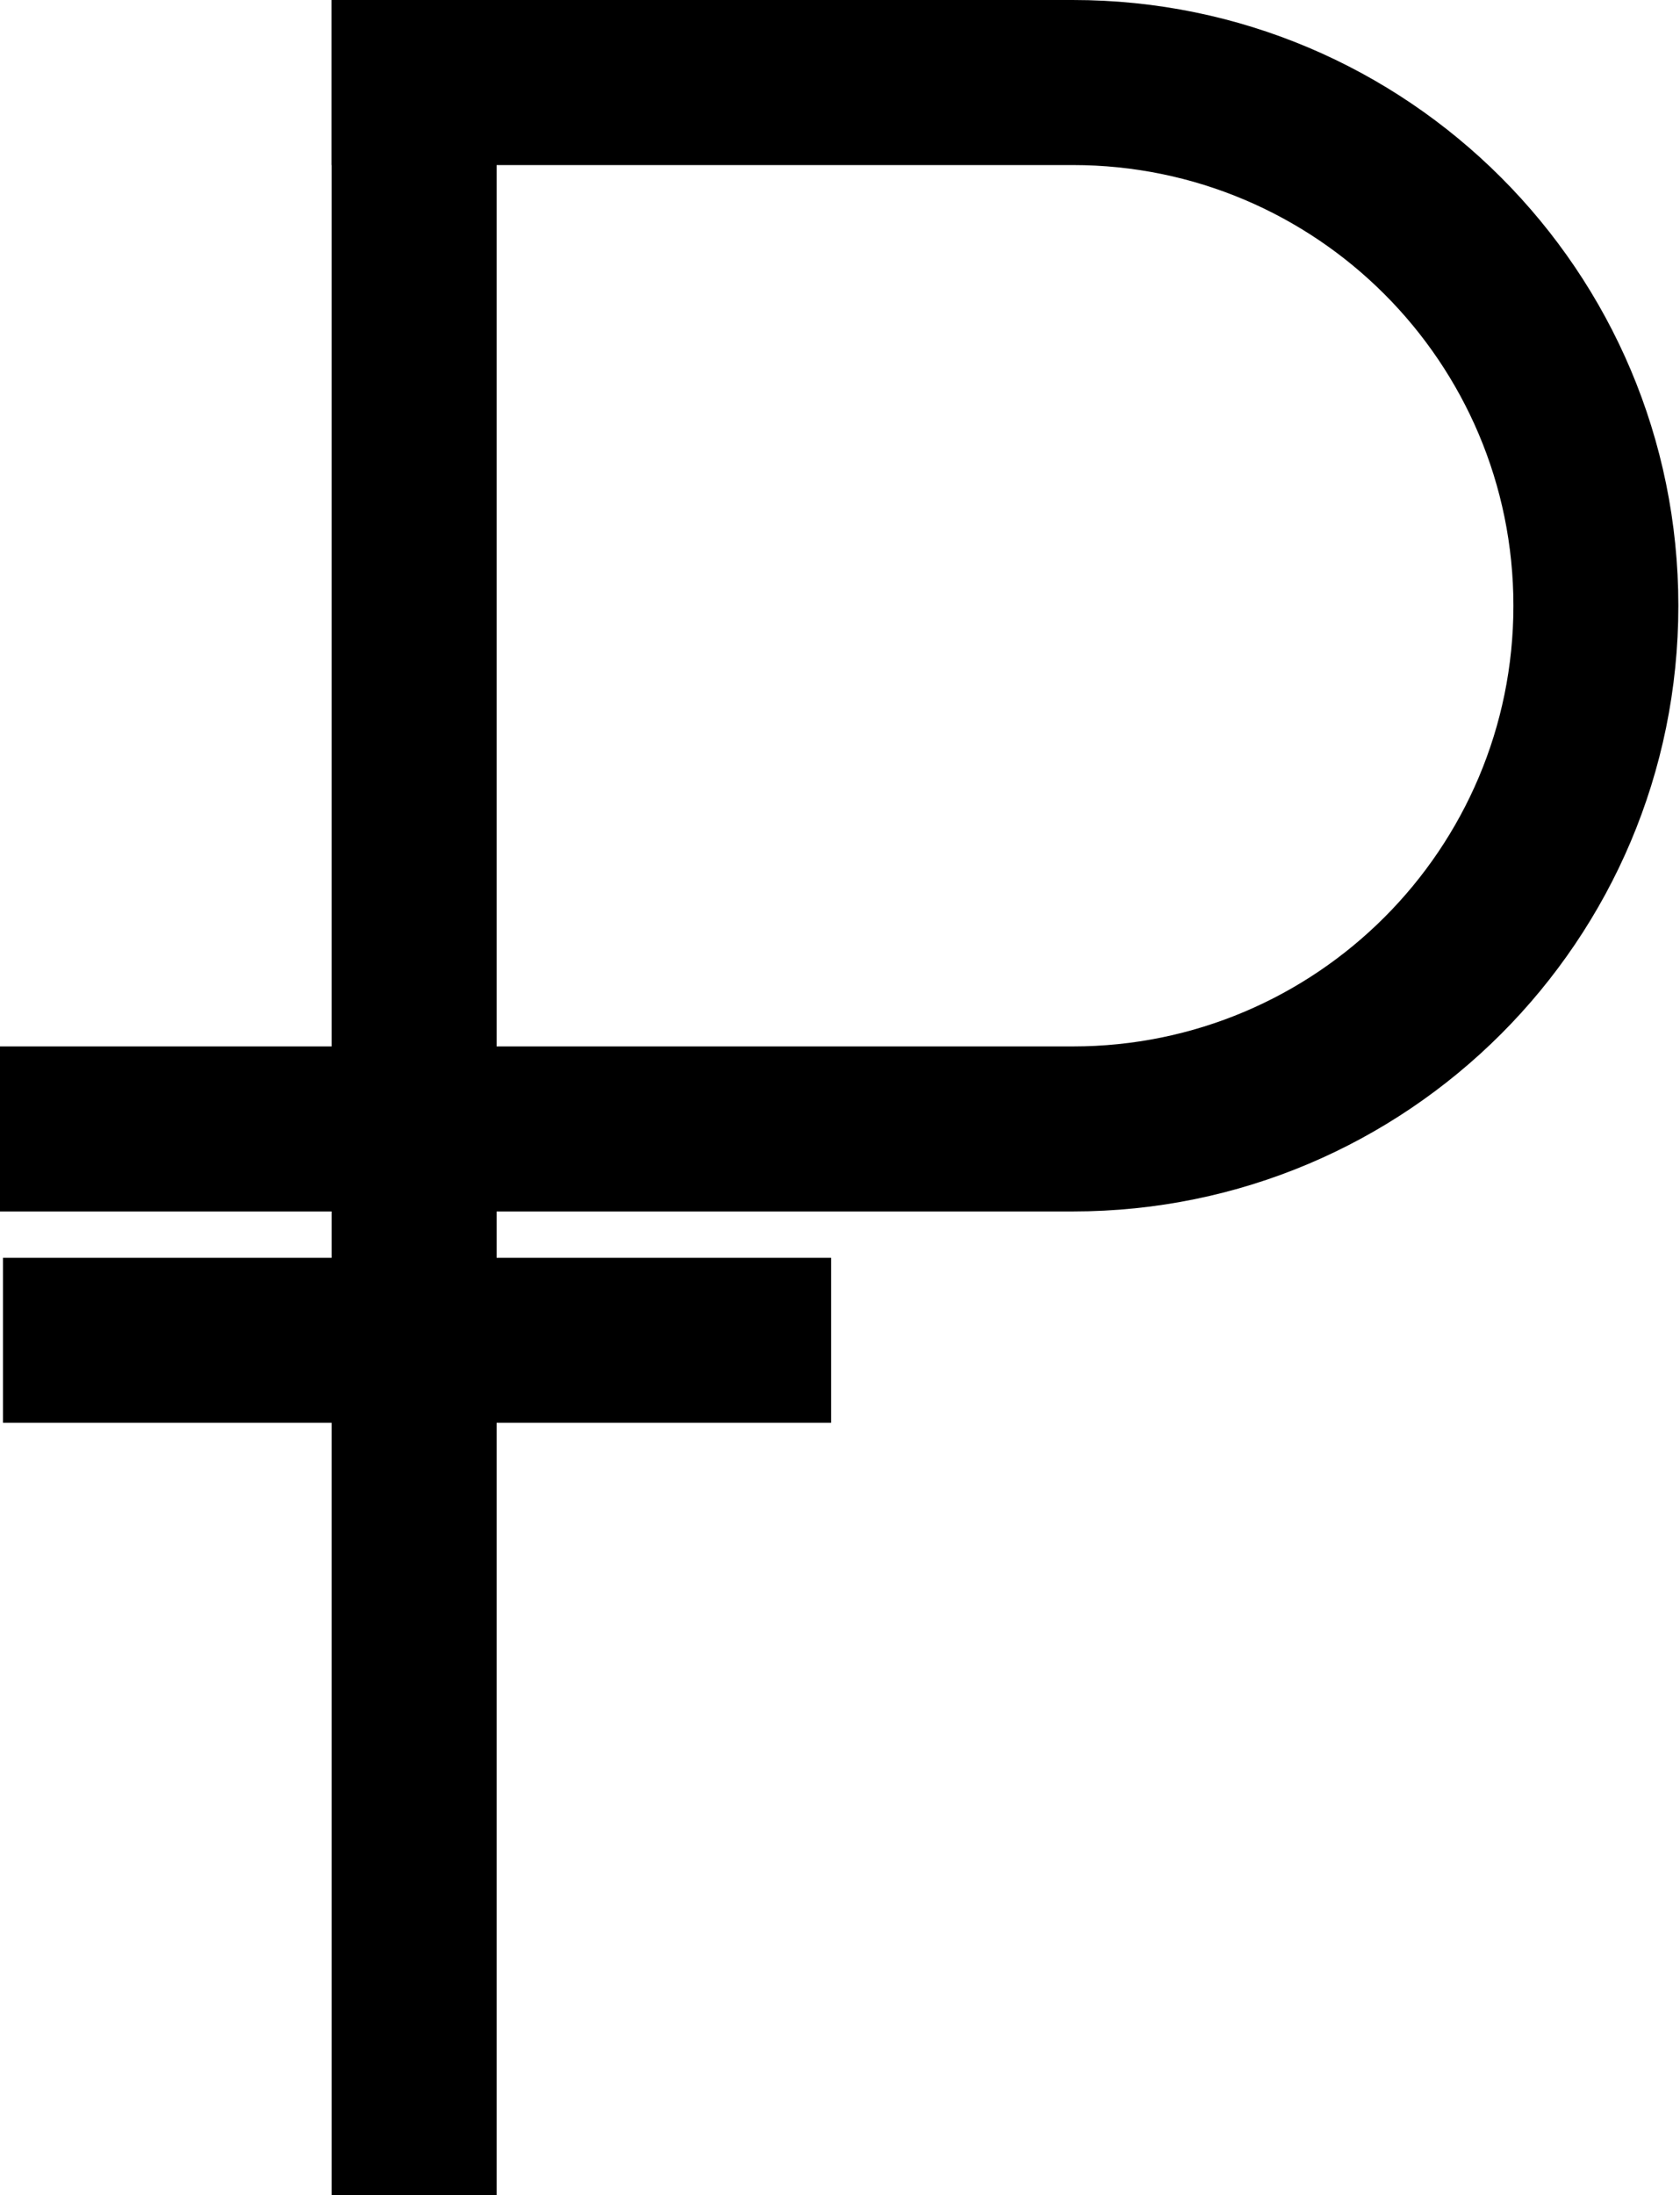 <?xml version="1.0" encoding="UTF-8"?> <svg xmlns="http://www.w3.org/2000/svg" width="49" height="64" viewBox="0 0 49 64" fill="none"> <path fill-rule="evenodd" clip-rule="evenodd" d="M10.074 37.071V34.918H0.401V30.909H10.074V4.411H10.07V0.401H10.074V0.401H14.083V0.401H31.293C40.824 0.401 48.551 8.128 48.551 17.66C48.551 27.191 40.824 34.918 31.293 34.918H14.083V37.071H23.841V41.081H14.083V63.599H10.074V41.081H0.488L0.488 37.071H10.074ZM31.293 30.909H14.083V4.411H31.293C38.61 4.411 44.542 10.342 44.542 17.66C44.542 24.977 38.61 30.909 31.293 30.909Z" fill="black"></path> <path d="M10.074 34.918H10.475V34.517H10.074V34.918ZM10.074 37.071V37.472H10.475V37.071H10.074ZM0.401 34.918H0V35.319H0.401V34.918ZM0.401 30.909V30.508H0V30.909H0.401ZM10.074 30.909V31.31H10.475V30.909H10.074ZM10.074 4.411H10.475V4.01H10.074V4.411ZM10.07 4.411H9.669V4.812H10.07V4.411ZM10.07 0.401V4.35868e-05H9.669V0.401H10.07ZM10.074 0.401V0.802H10.475V0.401H10.074ZM10.074 0.401V2.44672e-05H9.673V0.401H10.074ZM14.083 0.401H14.484V2.44672e-05H14.083V0.401ZM14.083 0.401H13.682V0.802H14.083V0.401ZM14.083 34.918V34.517H13.682V34.918H14.083ZM14.083 37.071H13.682V37.472H14.083V37.071ZM23.841 37.071H24.242V36.67H23.841V37.071ZM23.841 41.081V41.482H24.242V41.081H23.841ZM14.083 41.081V40.68H13.682V41.081H14.083ZM14.083 63.599V64H14.484V63.599H14.083ZM10.074 63.599H9.673V64H10.074V63.599ZM10.074 41.081H10.475V40.68H10.074V41.081ZM0.488 41.081H0.087L0.087 41.482H0.488V41.081ZM0.488 37.071V36.67H0.087L0.087 37.071H0.488ZM14.083 30.909H13.682V31.31H14.083V30.909ZM14.083 4.411V4.01H13.682V4.411H14.083ZM9.673 34.918V37.071H10.475V34.918H9.673ZM0.401 35.319H10.074V34.517H0.401V35.319ZM0 30.909V34.918H0.802V30.909H0ZM10.074 30.508H0.401V31.31H10.074V30.508ZM9.673 4.411V30.909H10.475V4.411H9.673ZM10.07 4.812H10.074V4.01H10.07V4.812ZM9.669 0.401V4.411H10.471V0.401H9.669ZM10.074 4.35868e-05H10.07V0.802H10.074V4.35868e-05ZM9.673 0.401V0.401H10.475V0.401H9.673ZM14.083 2.44672e-05H10.074V0.802H14.083V2.44672e-05ZM14.484 0.401V0.401H13.682V0.401H14.484ZM31.293 4.35868e-05H14.083V0.802H31.293V4.35868e-05ZM48.952 17.66C48.952 7.907 41.046 4.35868e-05 31.293 4.35868e-05V0.802C40.603 0.802 48.15 8.349 48.15 17.66H48.952ZM31.293 35.319C41.046 35.319 48.952 27.413 48.952 17.66H48.15C48.15 26.97 40.603 34.517 31.293 34.517V35.319ZM14.083 35.319H31.293V34.517H14.083V35.319ZM14.484 37.071V34.918H13.682V37.071H14.484ZM14.083 37.472H23.841V36.67H14.083V37.472ZM23.44 37.071V41.081H24.242V37.071H23.44ZM23.841 40.68H14.083V41.482H23.841V40.68ZM14.484 63.599V41.081H13.682V63.599H14.484ZM10.074 64H14.083V63.198H10.074V64ZM9.673 41.081V63.599H10.475V41.081H9.673ZM10.074 40.68H0.488V41.482H10.074V40.68ZM0.889 41.081L0.889 37.071H0.087L0.087 41.081H0.889ZM0.488 37.472H10.074V36.67H0.488V37.472ZM14.083 31.31H31.293V30.508H14.083V31.31ZM13.682 4.411V30.909H14.484V4.411H13.682ZM31.293 4.01H14.083V4.812H31.293V4.01ZM44.943 17.66C44.943 10.121 38.831 4.01 31.293 4.01V4.812C38.388 4.812 44.141 10.564 44.141 17.66H44.943ZM31.293 31.31C38.831 31.31 44.943 25.198 44.943 17.66H44.141C44.141 24.755 38.388 30.508 31.293 30.508V31.31Z" fill="black"></path> </svg> 